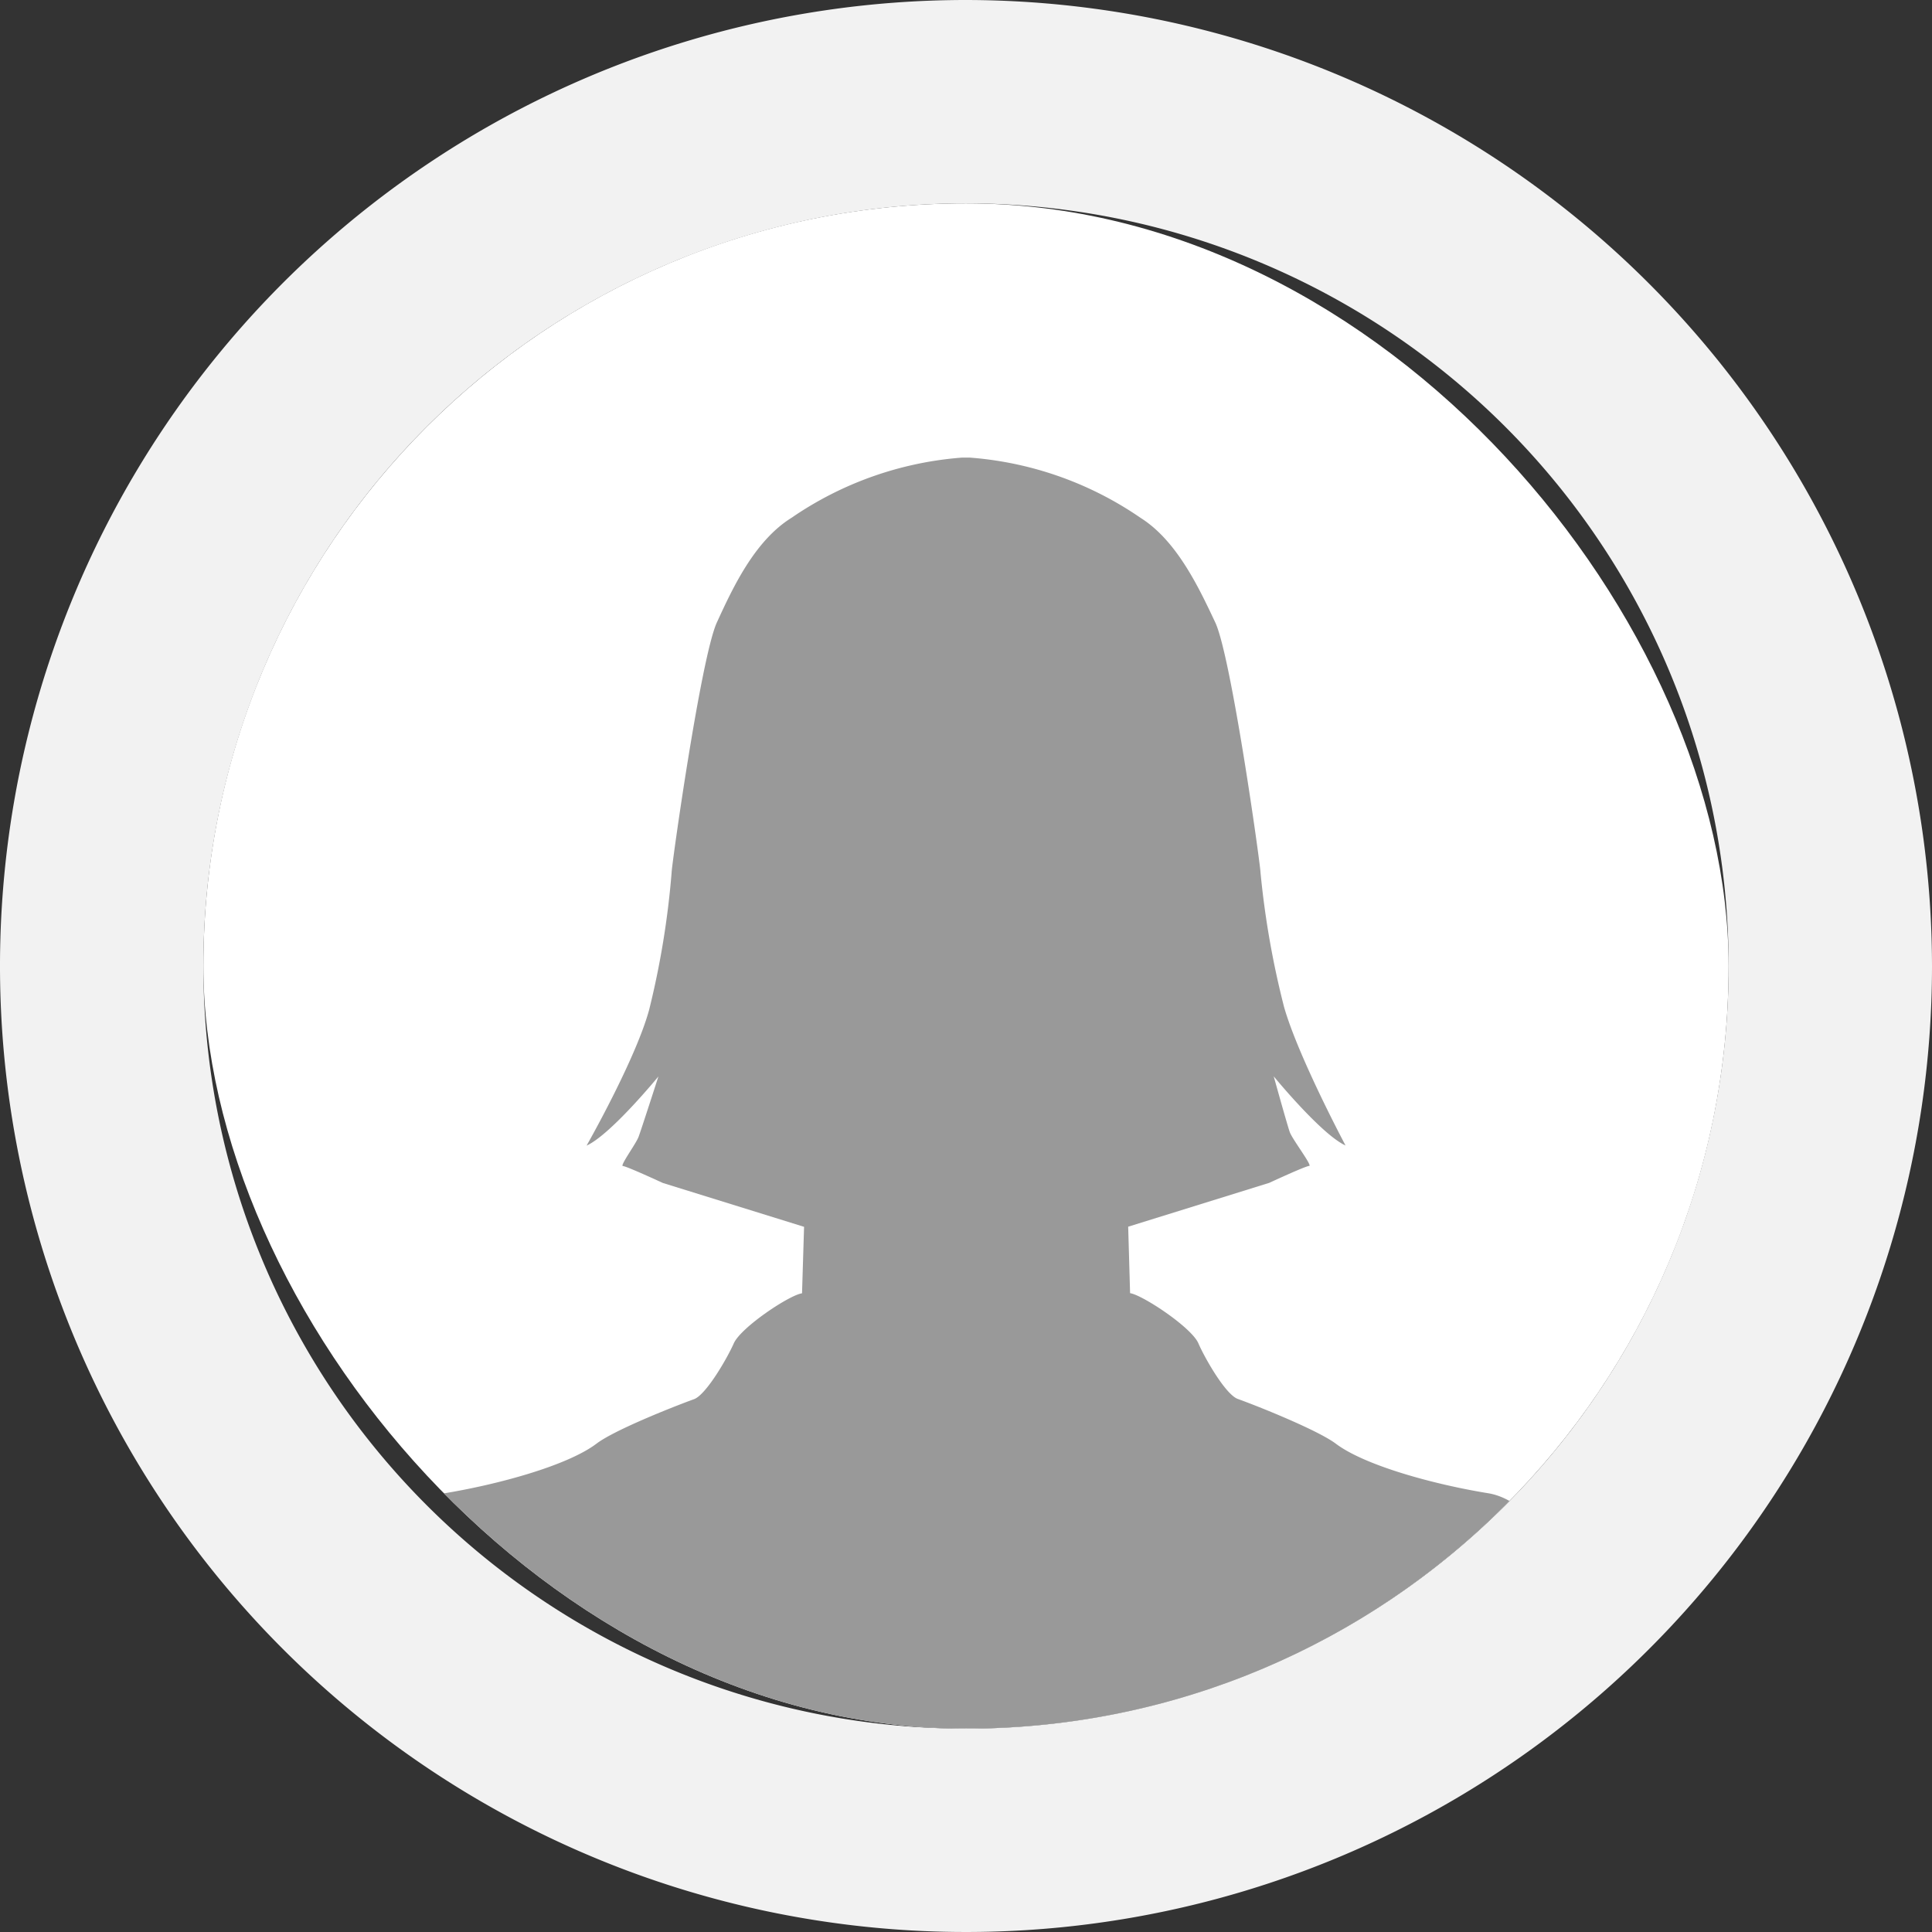 <svg xmlns="http://www.w3.org/2000/svg" xmlns:xlink="http://www.w3.org/1999/xlink" viewBox="0 0 152 152"><rect x="0" y="0" width="152" height="152" fill="#333333" stroke="none"/><defs><style>.cls-1{fill:none;}.cls-2{fill:#fff;}.cls-3{fill:#f2f2f2;}.cls-4{clip-path:url(#clip-path);}.cls-5{fill:#999;}</style><clipPath id="clip-path"><rect id="SVGID" class="cls-1" x="16" y="16" width="120" height="120" rx="60" ry="60"/></clipPath></defs><title>avatar-2</title><g id="Слой_2" data-name="Слой 2"><g id="Слой_1-2" data-name="Слой 1"><rect class="cls-2" x="16" y="16" width="120" height="120" rx="60" ry="60"/><path class="cls-3" d="M76,0a76,76,0,1,0,76,76A76.09,76.09,0,0,0,76,0Zm0,136A60,60,0,0,1,16,76h0A60,60,0,0,1,76,16h0a60,60,0,0,1,60,60h0a60,60,0,0,1-60,60Z"/><g class="cls-4"><path class="cls-5" d="M125.44,136c0-.2-1.4-10.79-1.42-11,0,0-2.69-6.83-6.94-7.52s-9.72-2.18-12-3.91c-1.34-1-5.69-2.78-7.7-3.51-.94-.34-2.55-3.12-3.1-4.38s-4.4-3.8-5.37-3.94l-.15-5.23,11.1-3.45s2.86-1.33,3.14-1.33-1.33-2.1-1.53-2.67-1.26-4.38-1.26-4.38,3.75,4.58,5.65,5.44c0,0-3.73-7-4.84-10.91a69.18,69.18,0,0,1-1.85-10.57c0-.56-2.3-17-3.56-19.67s-3-6.42-5.88-8.23A27.28,27.28,0,0,0,76.27,36h-.56a27.31,27.31,0,0,0-13.44,4.74c-2.91,1.81-4.62,5.51-5.87,8.23s-3.56,19.11-3.56,19.67a67.27,67.27,0,0,1-1.77,10.81C50,83.37,46.15,90.13,46.15,90.13c1.9-.86,5.65-5.44,5.65-5.44s-1.35,4.19-1.56,4.75-1.5,2.3-1.23,2.3,3.14,1.33,3.14,1.33l11.11,3.45-.16,5.23c-1,.14-4.81,2.68-5.37,3.94s-2.17,4-3.1,4.38c-2,.73-6.37,2.49-7.7,3.51-2.29,1.73-7.74,3.21-12,3.91s-6.94,7-6.94,7c0,.22-1.46,11.28-1.42,11.48Z"/></g></g></g></svg>